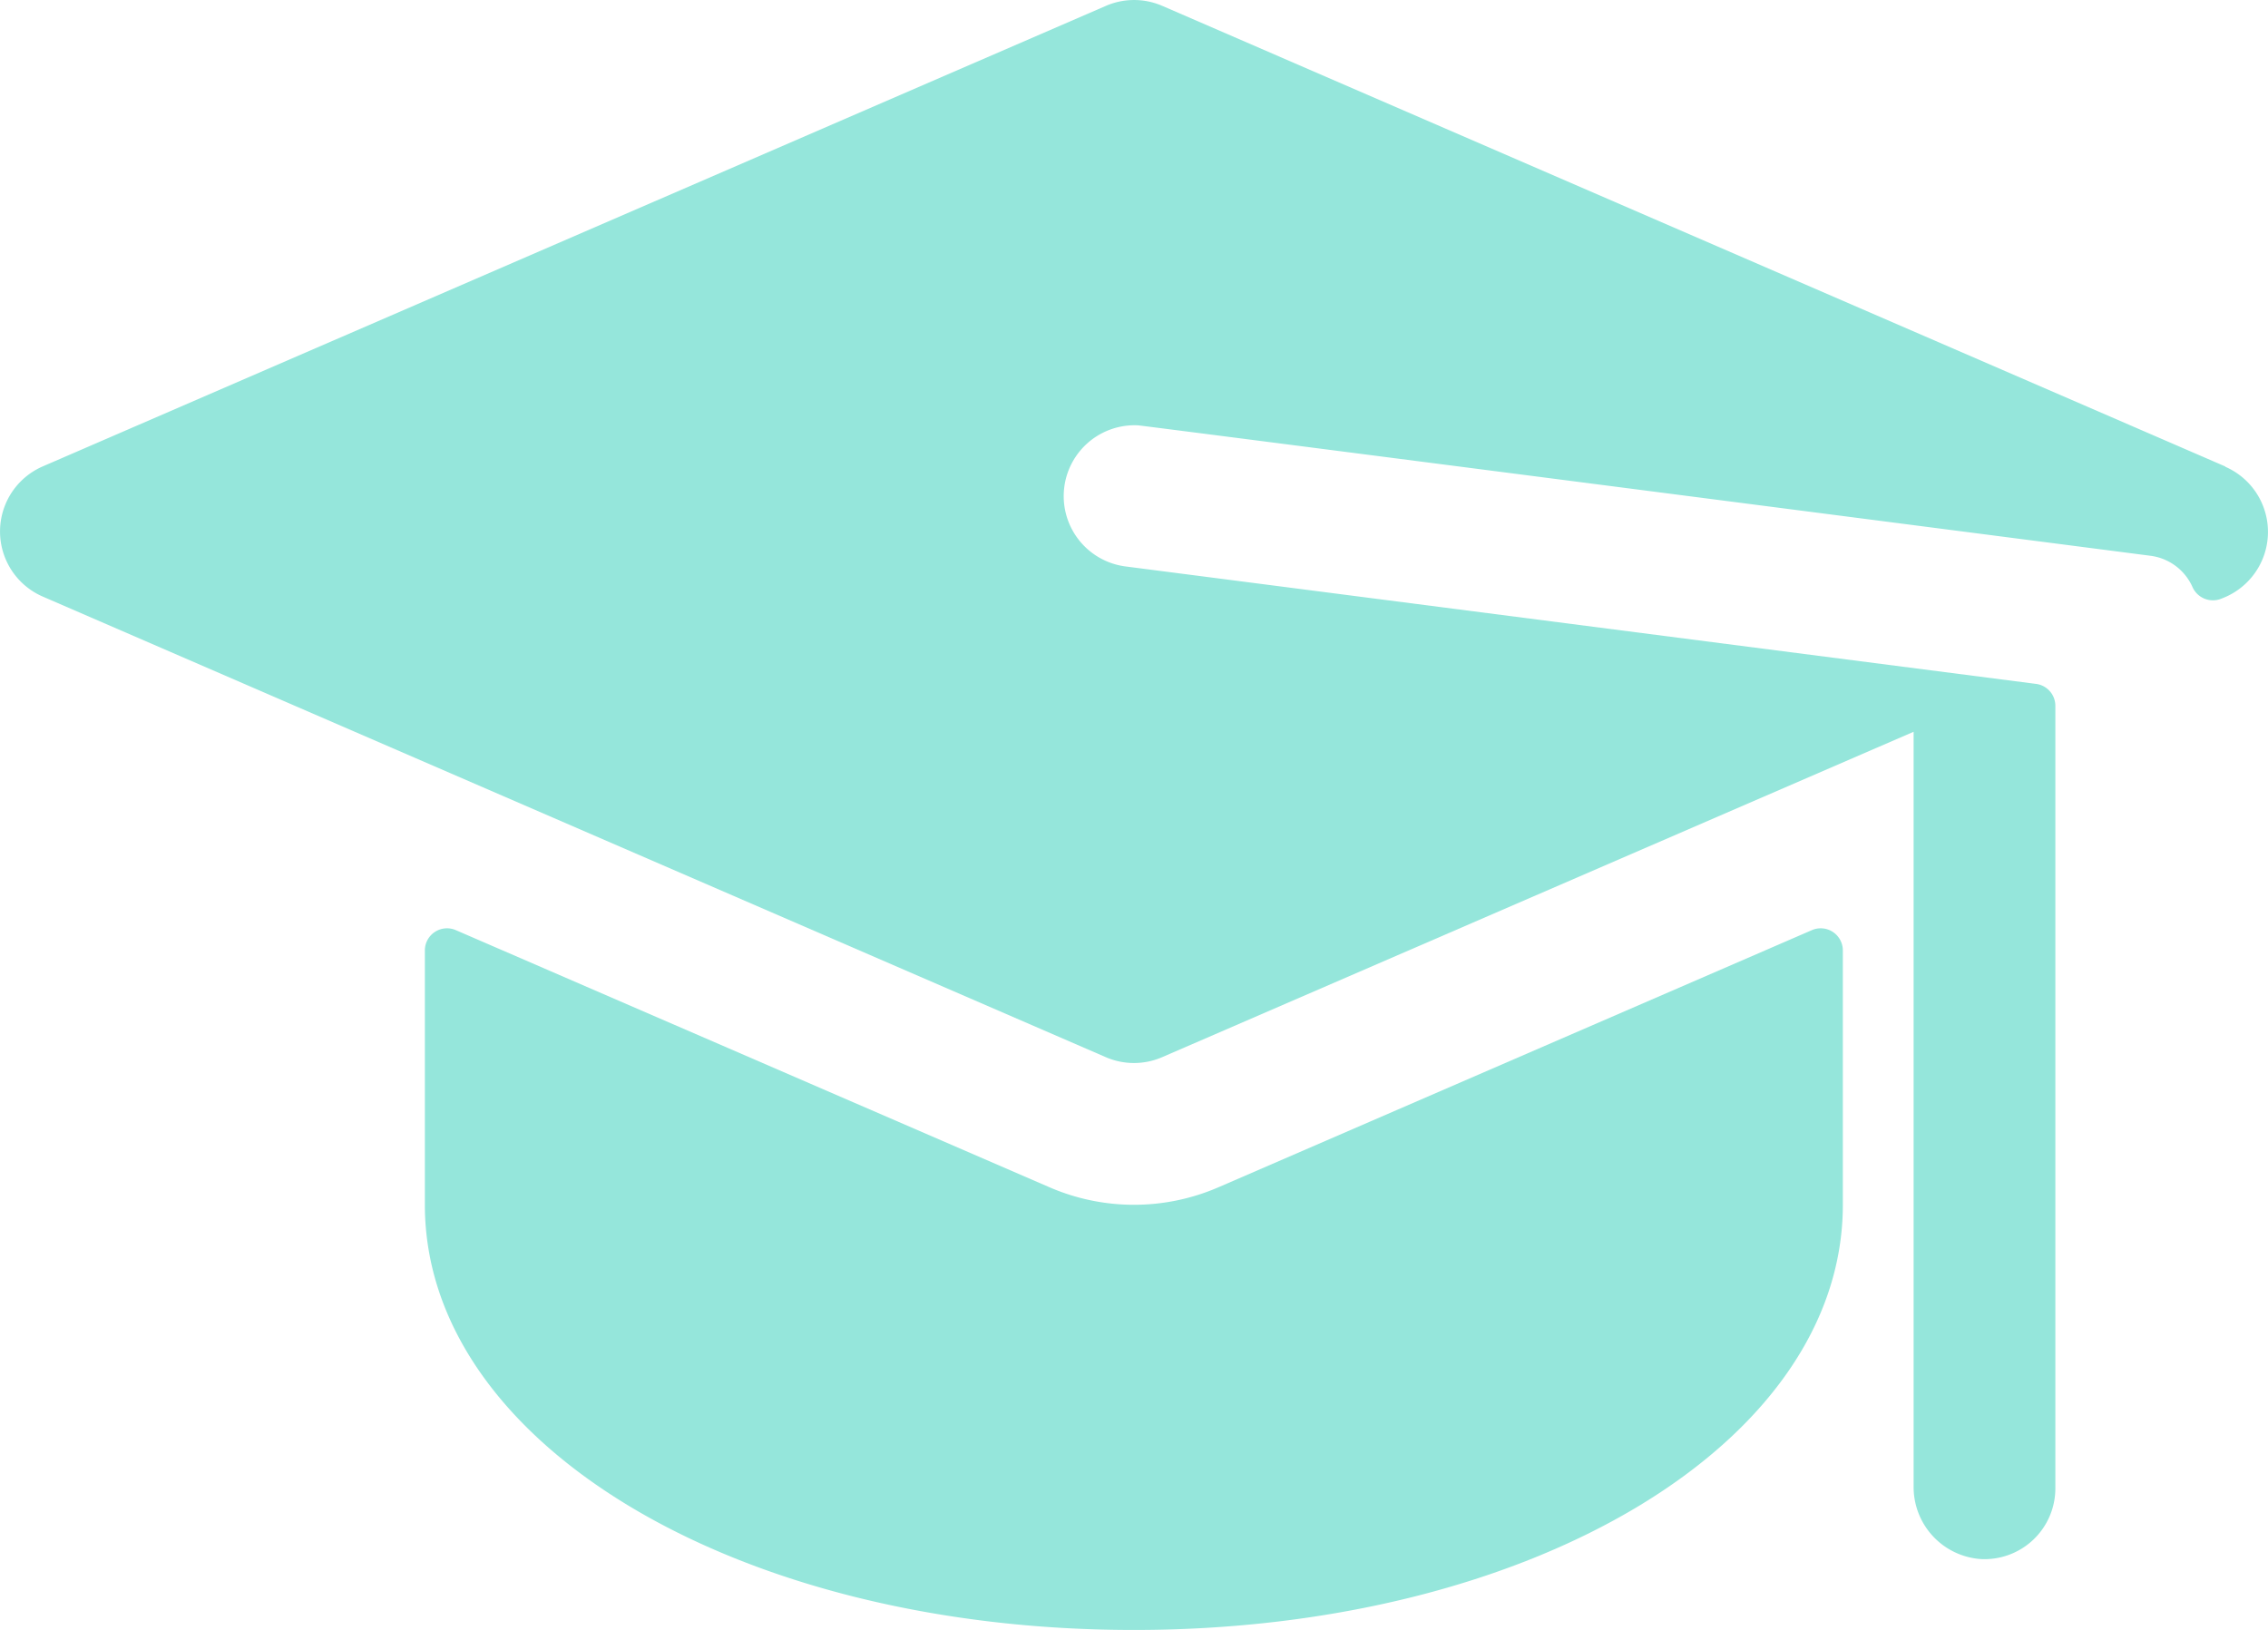 <svg xmlns="http://www.w3.org/2000/svg" width="39.027" height="28.052" viewBox="0 0 39.027 28.052"><g id="Grupo_50" data-name="Grupo 50" transform="translate(0 -3075)"><path id="Caminho_20" data-name="Caminho 20" d="M38.292,80.015,20,72.088a1.218,1.218,0,0,0-.97,0L.733,80.015a1.221,1.221,0,0,0,0,2.238l18.295,7.928a1.218,1.218,0,0,0,.97,0l12.931-5.6V97.566a1.242,1.242,0,0,0,1.161,1.253A1.219,1.219,0,0,0,35.368,97.6V84.135a.381.381,0,0,0-.332-.378l-15.68-2.023a1.22,1.22,0,0,1,.226-2.427c.055,0,17.436,2.246,17.423,2.245a.919.919,0,0,1,.72.532.385.385,0,0,0,.514.2,1.223,1.223,0,0,0,.053-2.264Z" transform="translate(0 3003.013)" fill="#95e6db"></path><path id="Caminho_21" data-name="Caminho 21" d="M106.713,286.033,96.5,281.609a.381.381,0,0,0-.533.35v4.376c0,4.1,5.357,7.318,12.2,7.318s12.2-3.215,12.2-7.318v-4.376a.381.381,0,0,0-.533-.35l-10.209,4.424A3.654,3.654,0,0,1,106.713,286.033Z" transform="translate(-88.656 2809.399)" fill="#95e6db"></path></g></svg>